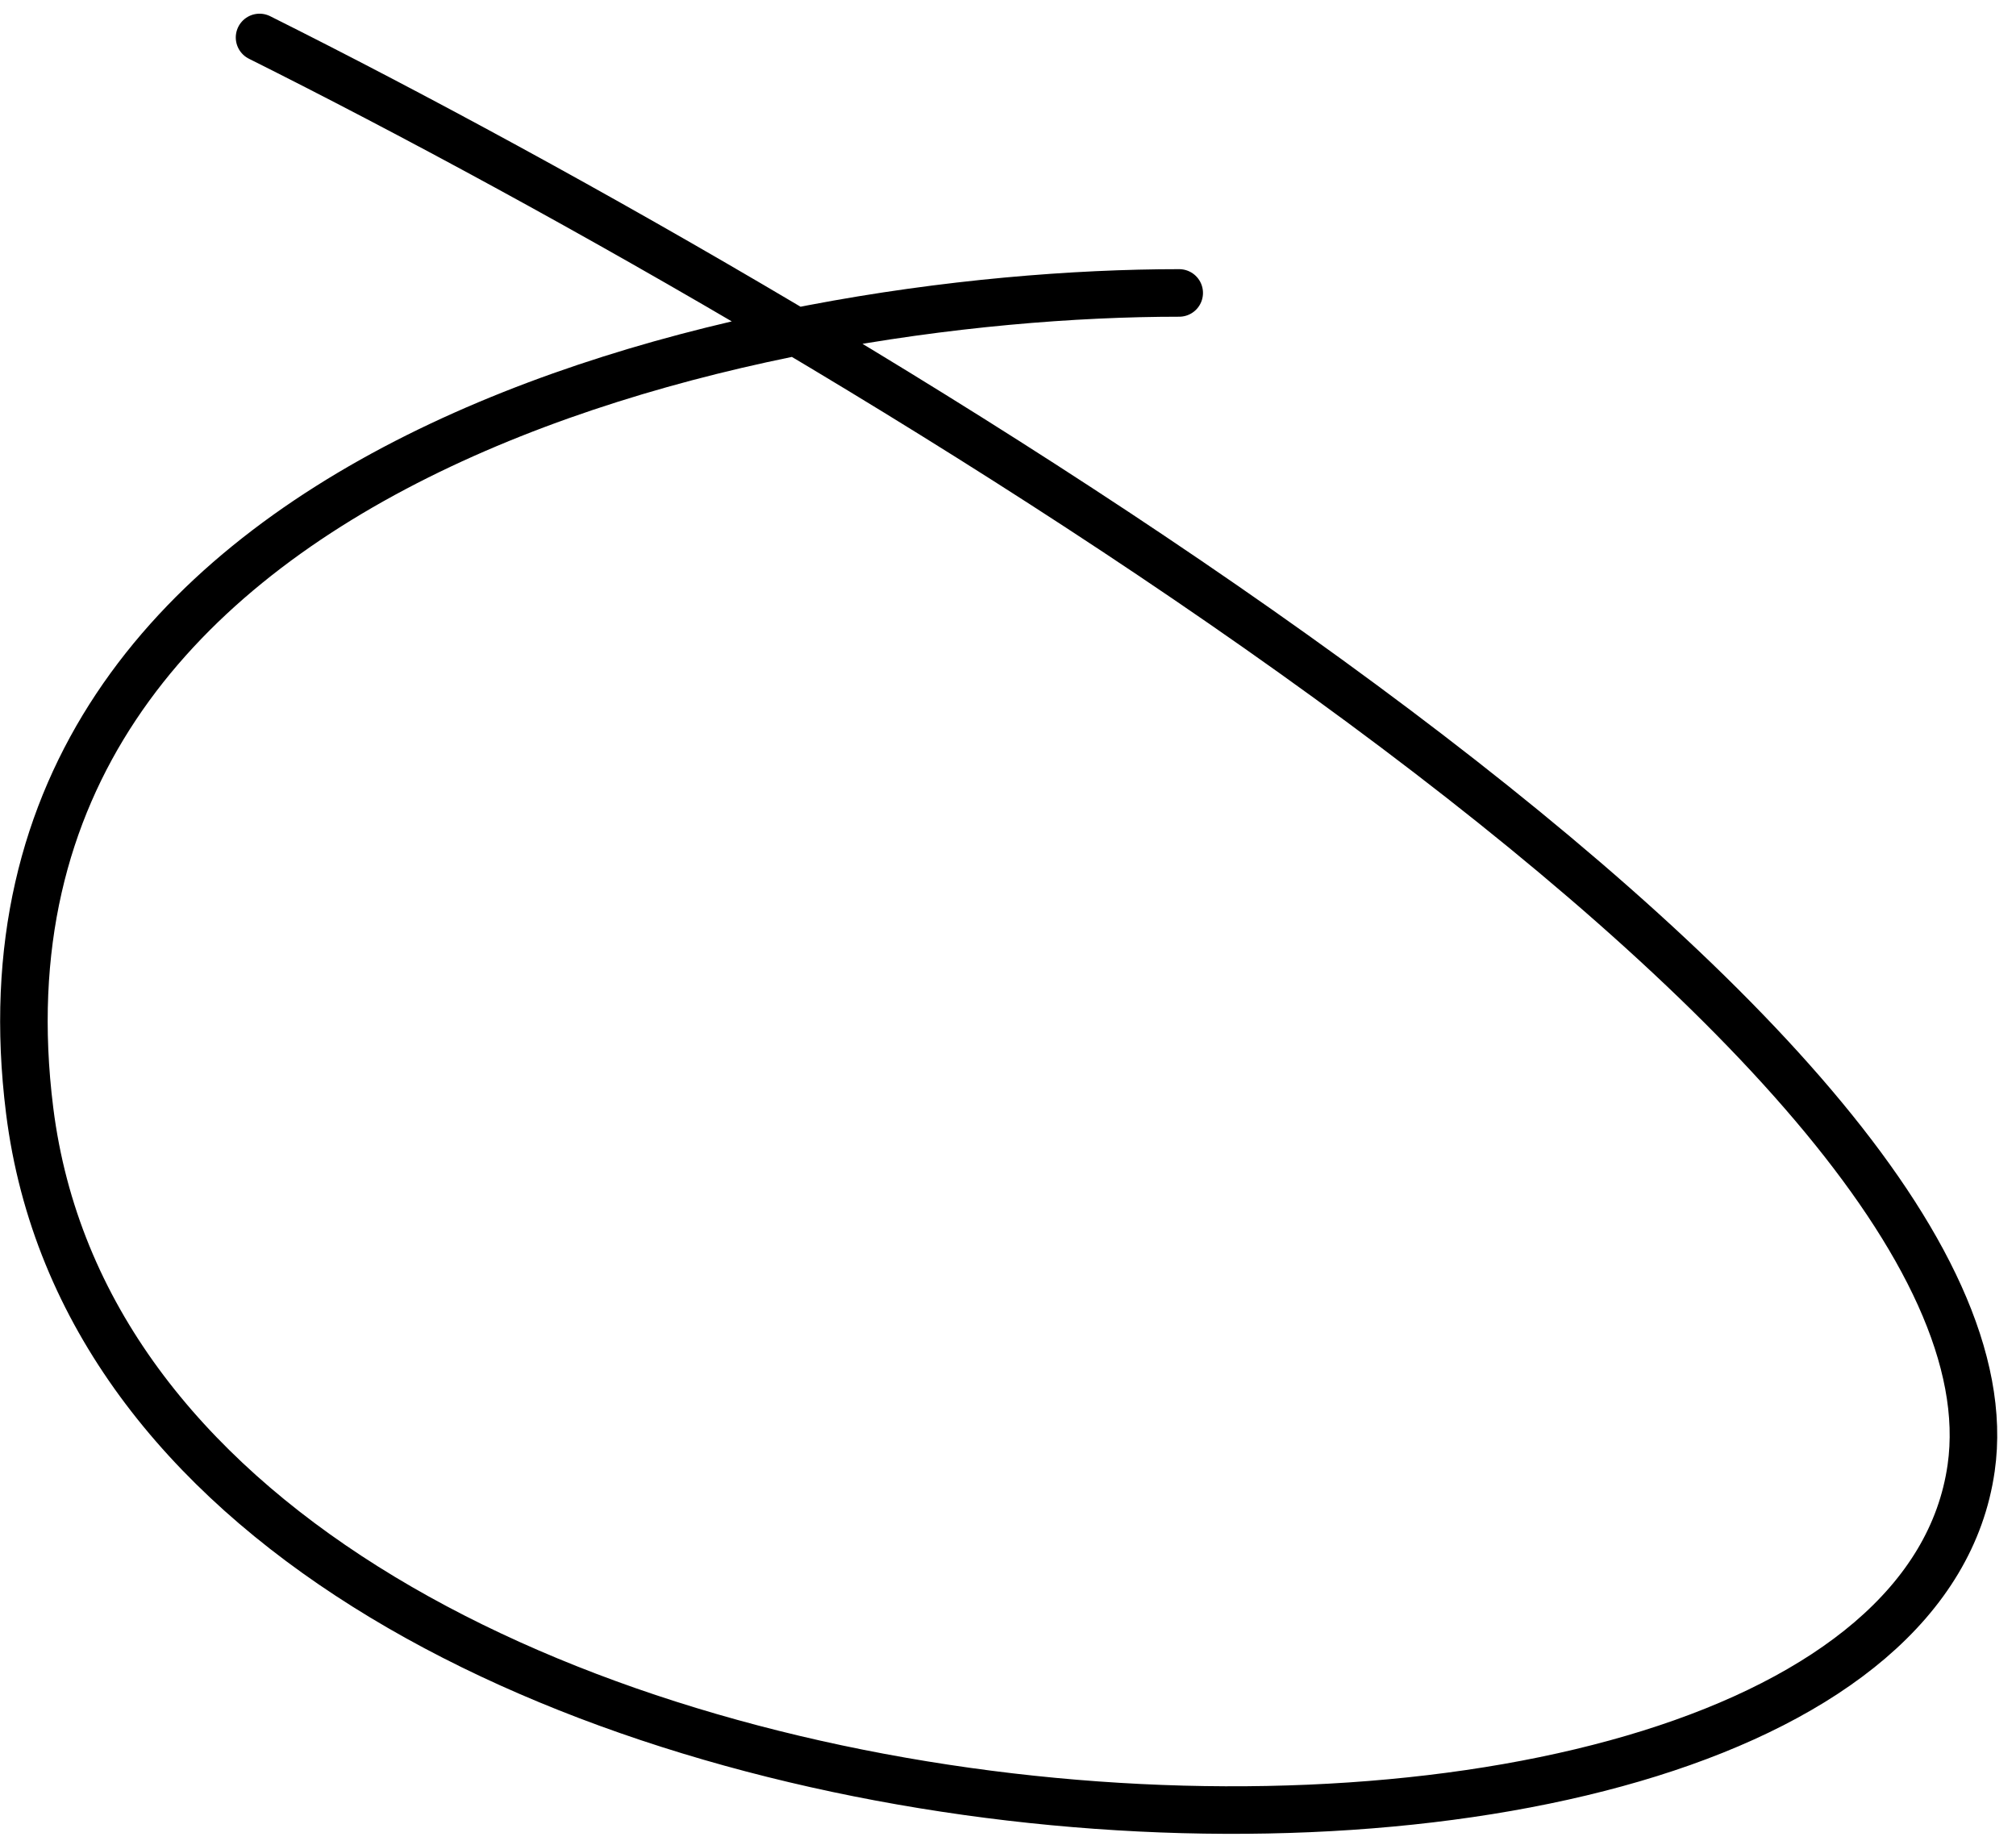 <?xml version="1.0" encoding="UTF-8"?> <svg xmlns="http://www.w3.org/2000/svg" width="106" height="97" viewBox="0 0 106 97" fill="none"> <path d="M62.002 15.403C40.063 15.403 -2.74 23.999 1.558 58.386C6.931 101.368 99.612 105.398 103.642 77.191C106.866 54.624 44.988 17.641 13.647 1.97" stroke="black" stroke-width="2.5" stroke-linecap="round"></path> </svg> 